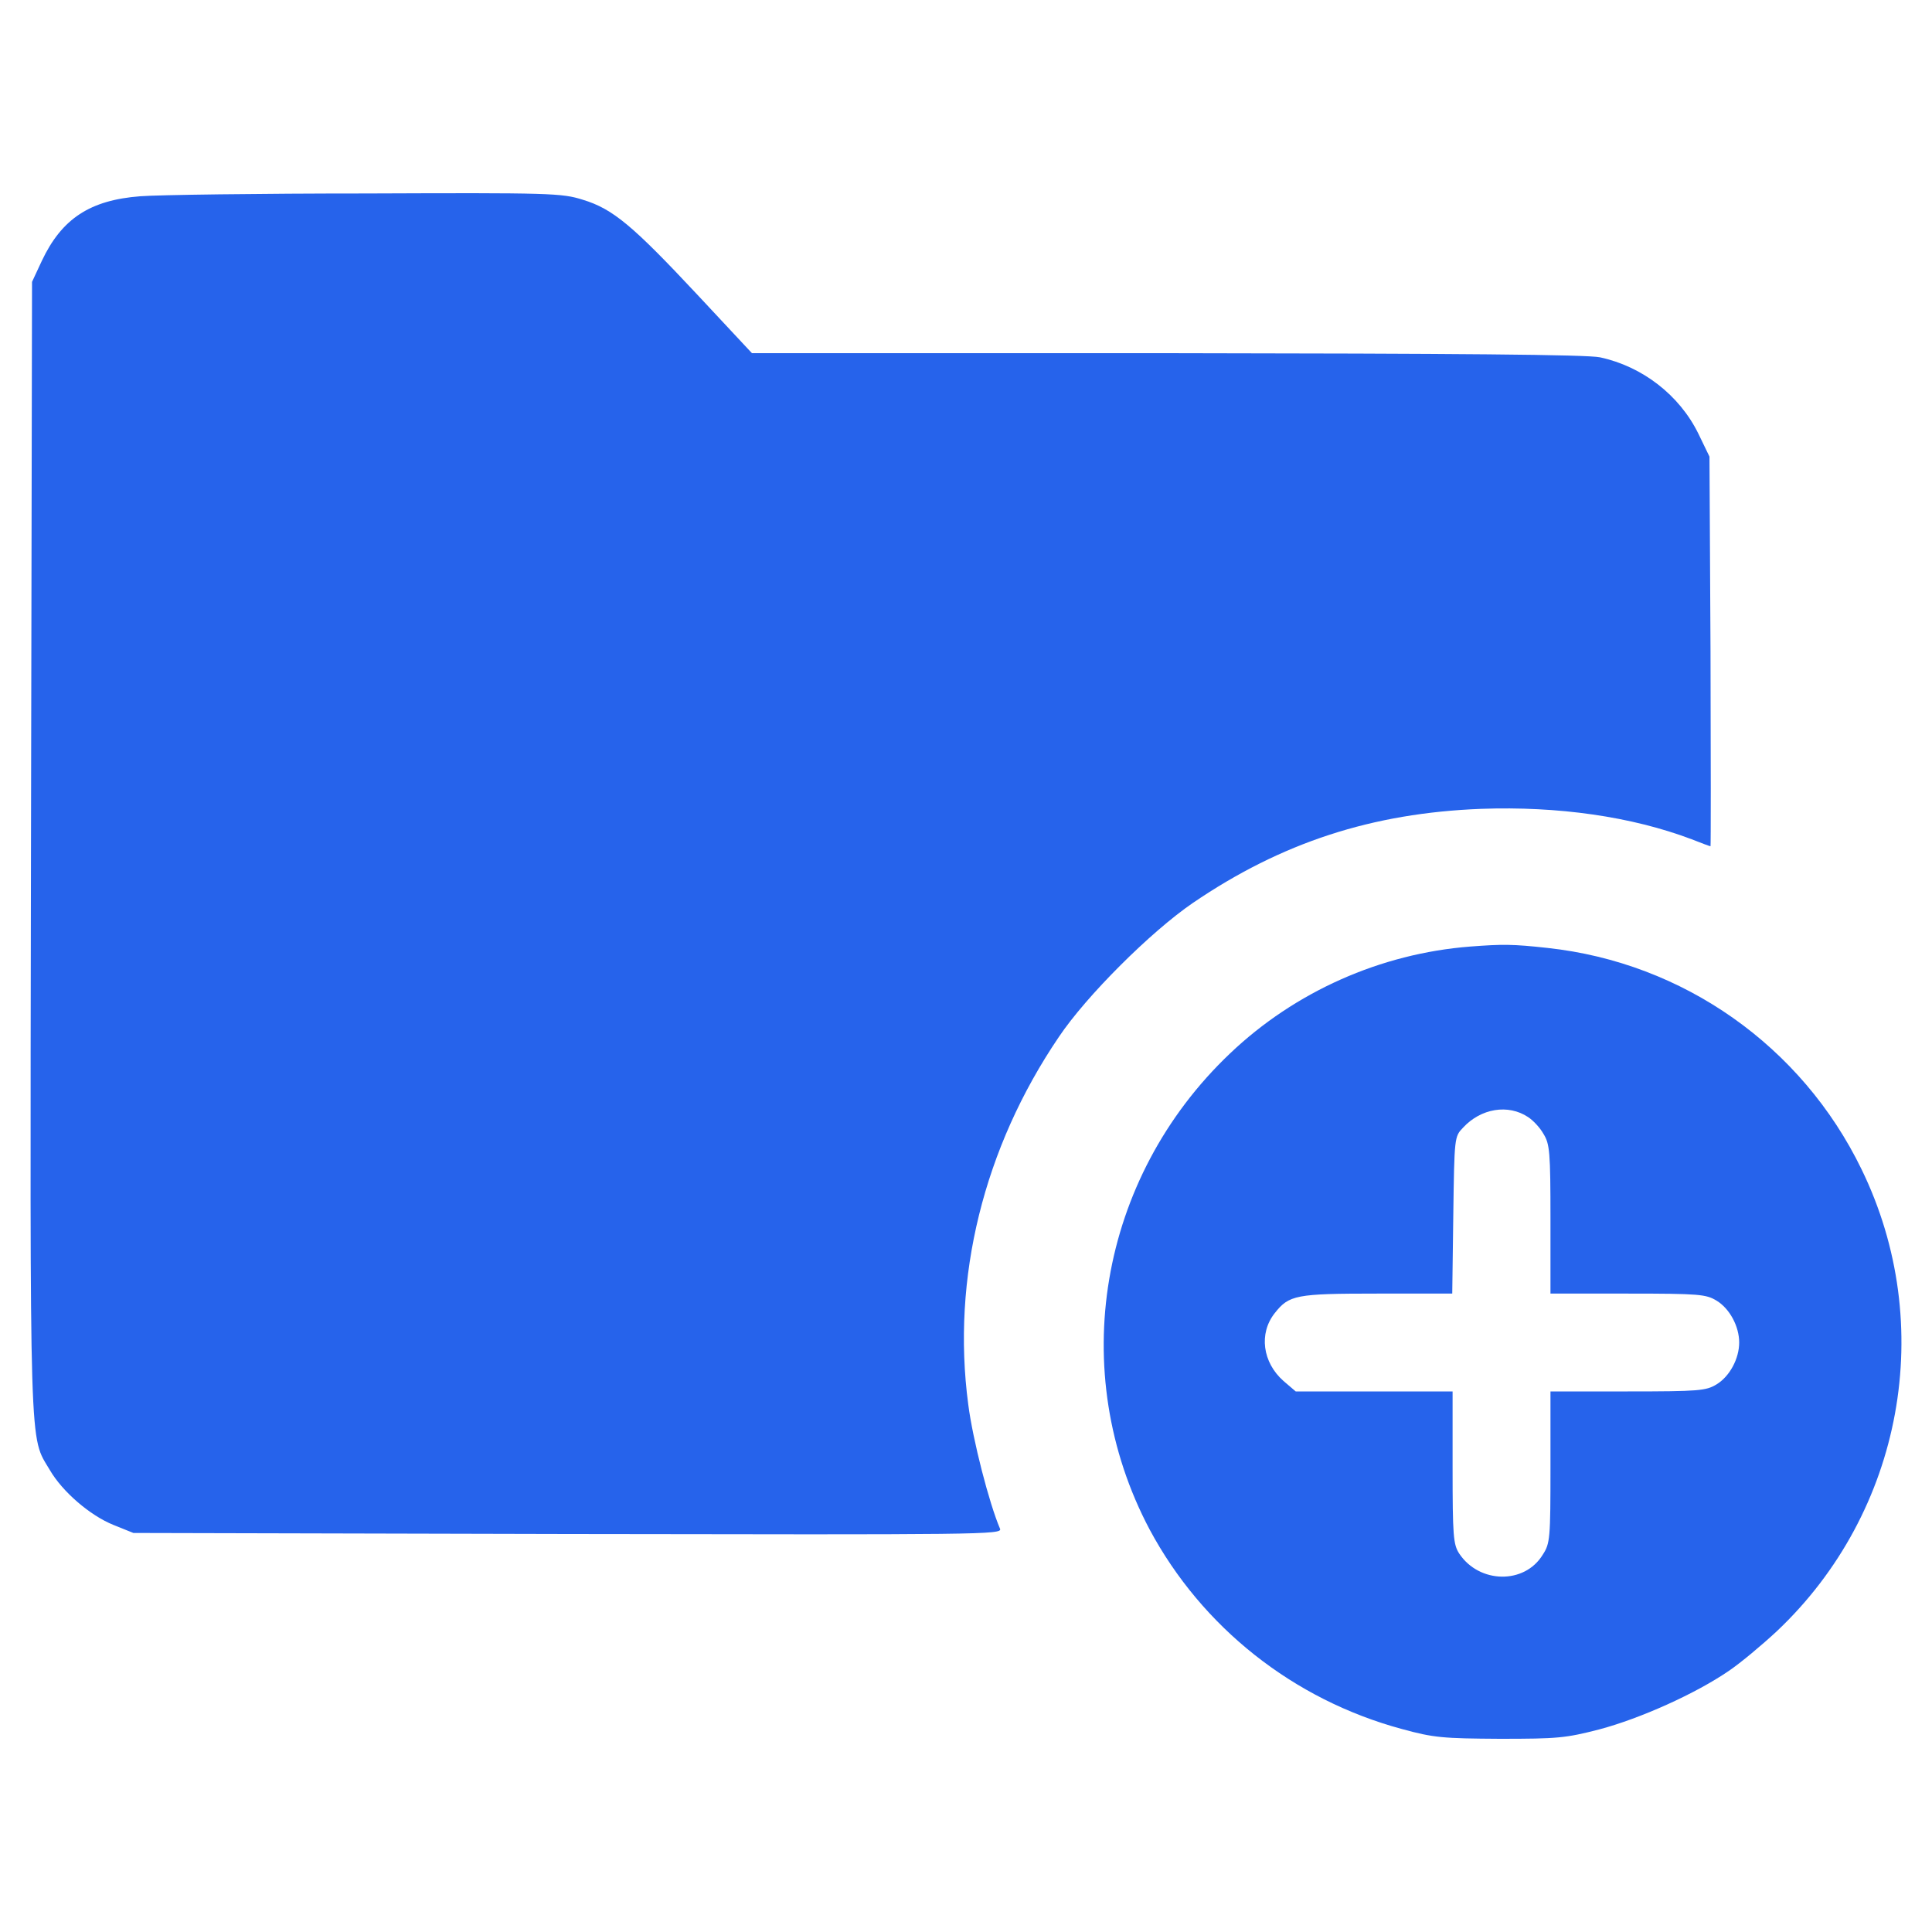 <svg width="50" height="50" viewBox="0 0 50 50" fill="none" xmlns="http://www.w3.org/2000/svg">
<path d="M3.632 5.079C2.33 5.178 1.598 5.658 1.082 6.752L0.829 7.295L0.802 21.937C0.775 37.918 0.756 37.141 1.29 38.045C1.616 38.606 2.33 39.221 2.936 39.465L3.452 39.673L14.703 39.7C25.429 39.718 25.945 39.718 25.881 39.564C25.601 38.913 25.176 37.267 25.058 36.345C24.624 33.08 25.456 29.706 27.401 26.839C28.115 25.772 29.788 24.108 30.874 23.366C33.171 21.802 35.513 21.042 38.326 20.933C40.325 20.861 42.224 21.132 43.78 21.72C44.033 21.82 44.25 21.901 44.268 21.901C44.277 21.901 44.277 19.631 44.268 16.854L44.241 11.817L43.952 11.22C43.463 10.225 42.504 9.483 41.41 9.248C41.075 9.176 37.774 9.149 30.195 9.14H19.46L18.058 7.638C16.376 5.839 15.86 5.404 15.082 5.169C14.54 4.998 14.259 4.988 9.475 5.007C6.707 5.007 4.085 5.043 3.632 5.079Z" fill="#2663EB"></path>
<path d="M38.046 24.497C35.73 24.678 33.514 25.663 31.832 27.264C28.432 30.493 27.591 35.504 29.752 39.583C31.109 42.115 33.469 43.987 36.282 44.747C37.105 44.973 37.34 44.991 38.814 45C40.316 45 40.515 44.982 41.392 44.756C42.45 44.475 43.879 43.833 44.738 43.245C45.046 43.037 45.607 42.567 45.986 42.214C49.251 39.13 50.138 34.283 48.175 30.258C46.629 27.074 43.563 24.913 40.053 24.533C39.149 24.433 38.887 24.433 38.046 24.497ZM39.547 28.91C39.674 28.992 39.855 29.182 39.945 29.345C40.108 29.607 40.126 29.815 40.126 31.551V33.478H42.125C43.979 33.478 44.151 33.496 44.422 33.659C44.766 33.867 45.01 34.328 45.01 34.744C45.01 35.16 44.766 35.621 44.422 35.829C44.151 35.992 43.979 36.01 42.125 36.01H40.126V37.964C40.126 39.809 40.117 39.944 39.927 40.234C39.456 41.011 38.281 40.984 37.765 40.207C37.611 39.971 37.593 39.754 37.593 37.973V36.01H35.559H33.533L33.216 35.739C32.673 35.259 32.574 34.509 32.99 33.984C33.361 33.514 33.533 33.478 35.64 33.478H37.584L37.611 31.452C37.639 29.426 37.639 29.417 37.865 29.182C38.326 28.684 39.032 28.567 39.547 28.91Z" fill="#2663EB"></path>
</svg>
